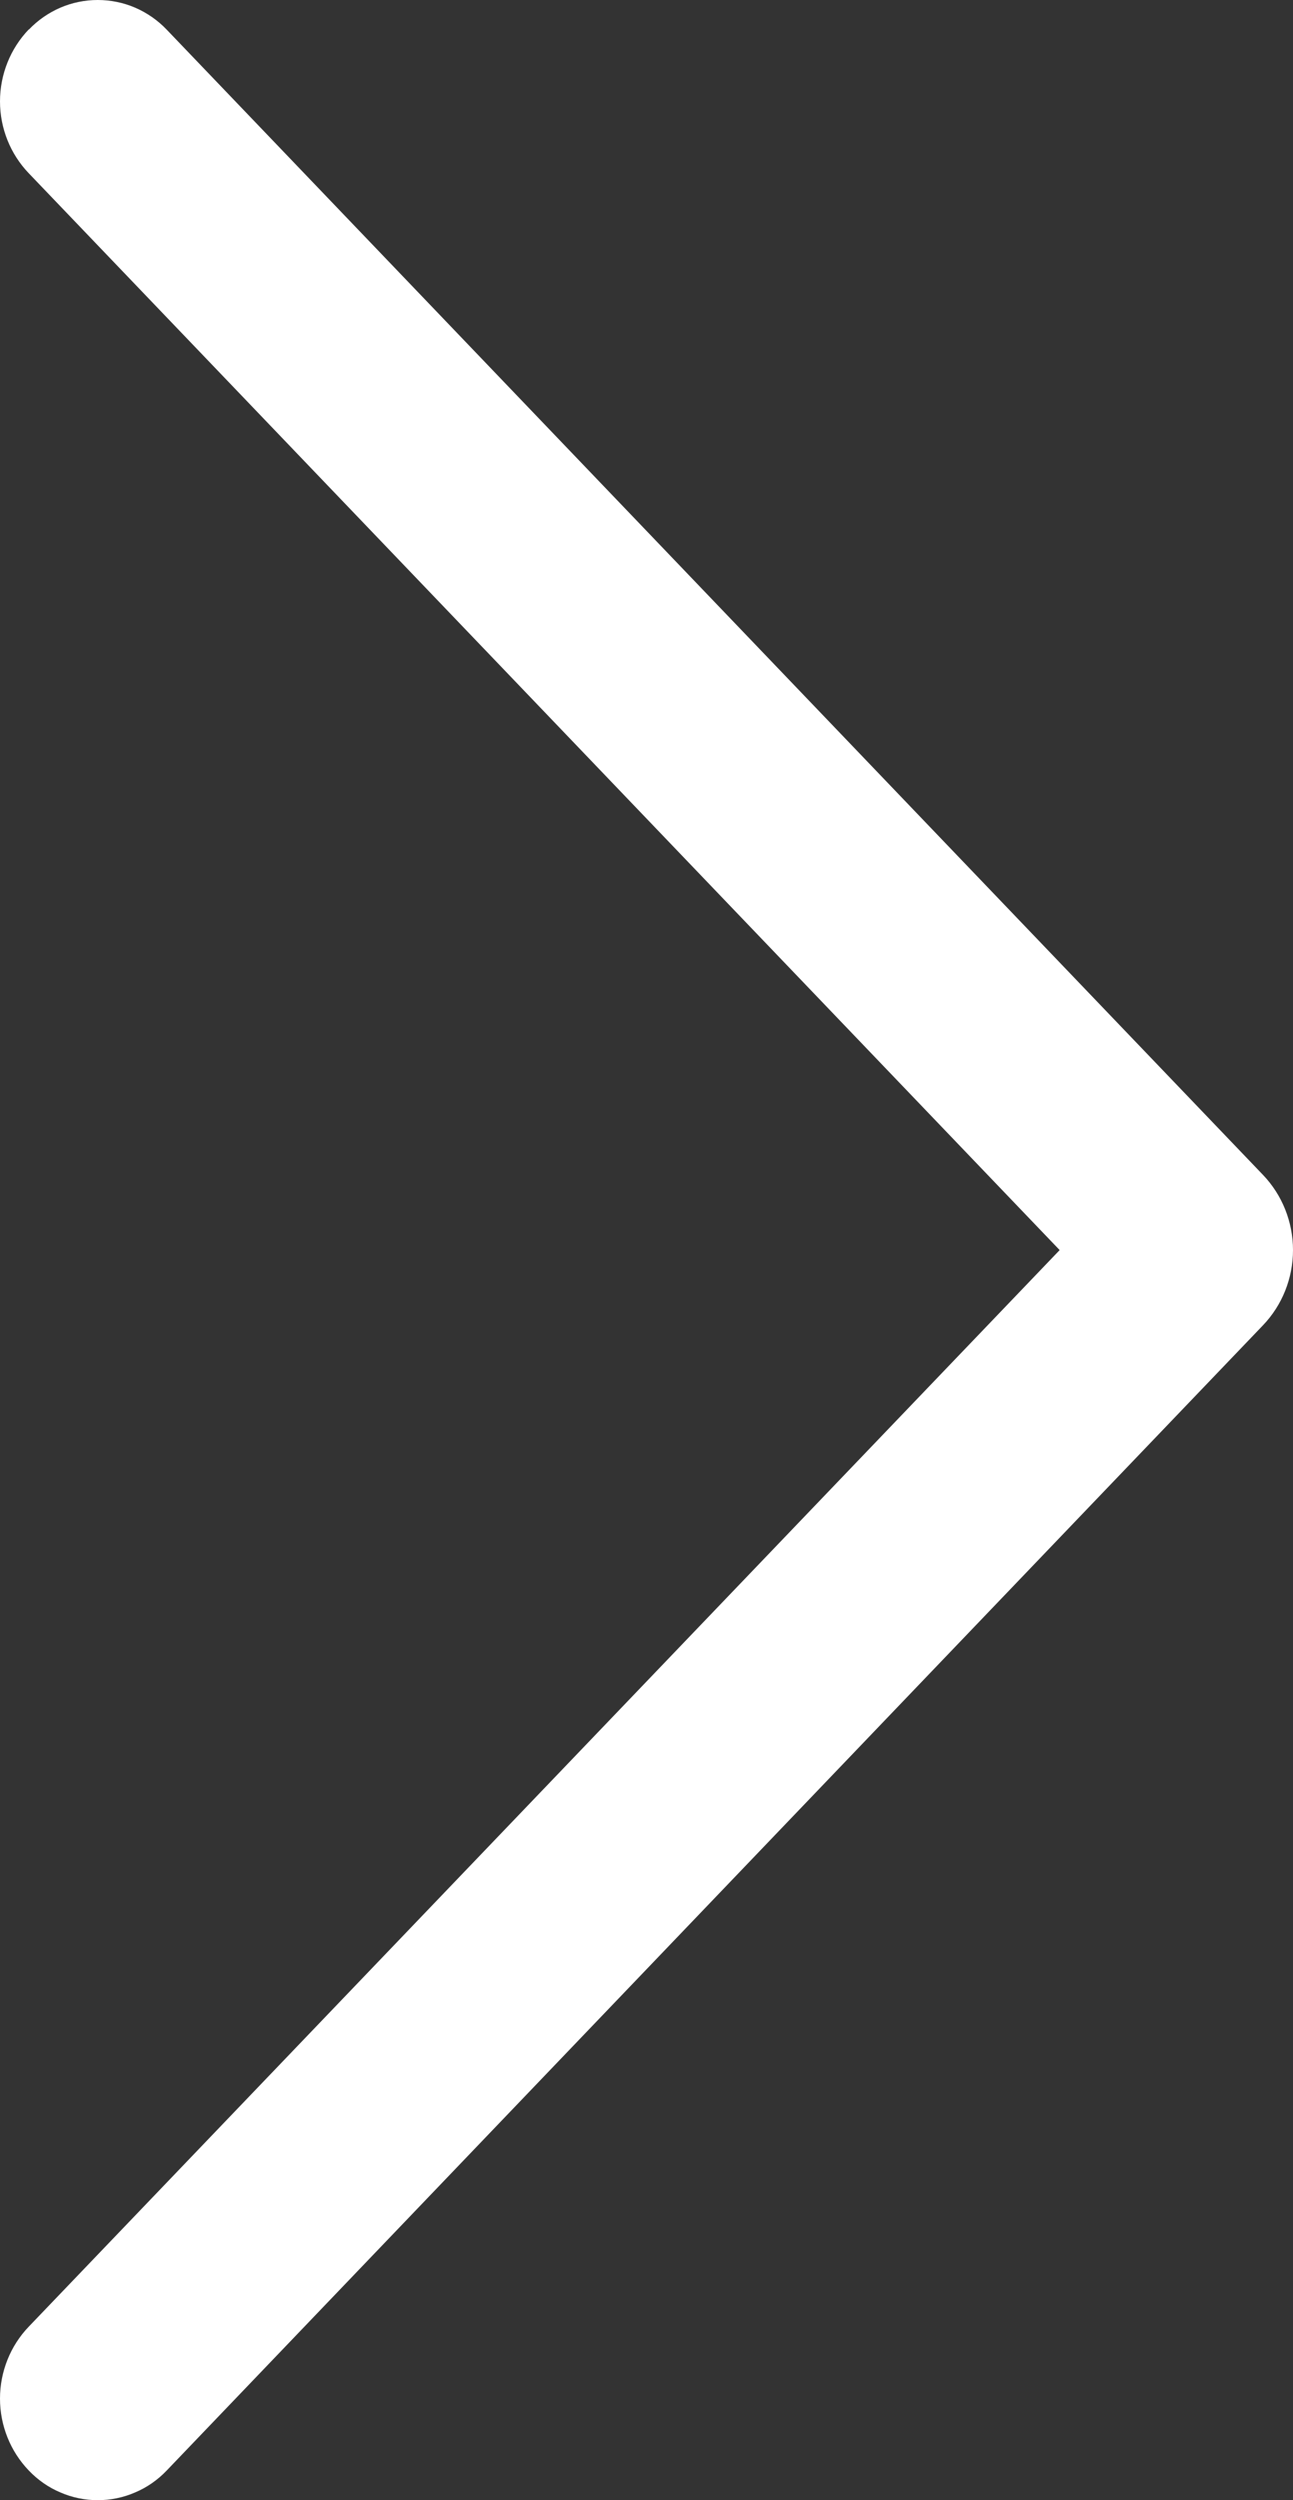 <svg width="15" height="29" viewBox="0 0 15 29" fill="none" xmlns="http://www.w3.org/2000/svg">
<rect x="0" y="0" width="15" height="29" fill="#333333" stroke="none"/>
<path d="M0.334 0.341C0.12 0.564 0 0.864 0 1.176C0 1.488 0.12 1.787 0.334 2.01L12.293 14.5L0.334 26.987C0.12 27.21 0 27.51 0 27.822C0 28.134 0.12 28.433 0.334 28.656C0.438 28.765 0.562 28.852 0.7 28.91C0.837 28.97 0.985 29 1.134 29C1.283 29 1.431 28.97 1.568 28.91C1.706 28.852 1.83 28.765 1.934 28.656L14.652 15.372C14.875 15.139 15 14.826 15 14.5C15 14.174 14.875 13.861 14.652 13.628L1.934 0.344C1.83 0.235 1.706 0.149 1.568 0.089C1.431 0.03 1.283 0 1.134 0C0.985 0 0.837 0.03 0.7 0.089C0.562 0.149 0.438 0.235 0.334 0.344V0.341Z" fill="white"/>
</svg>
